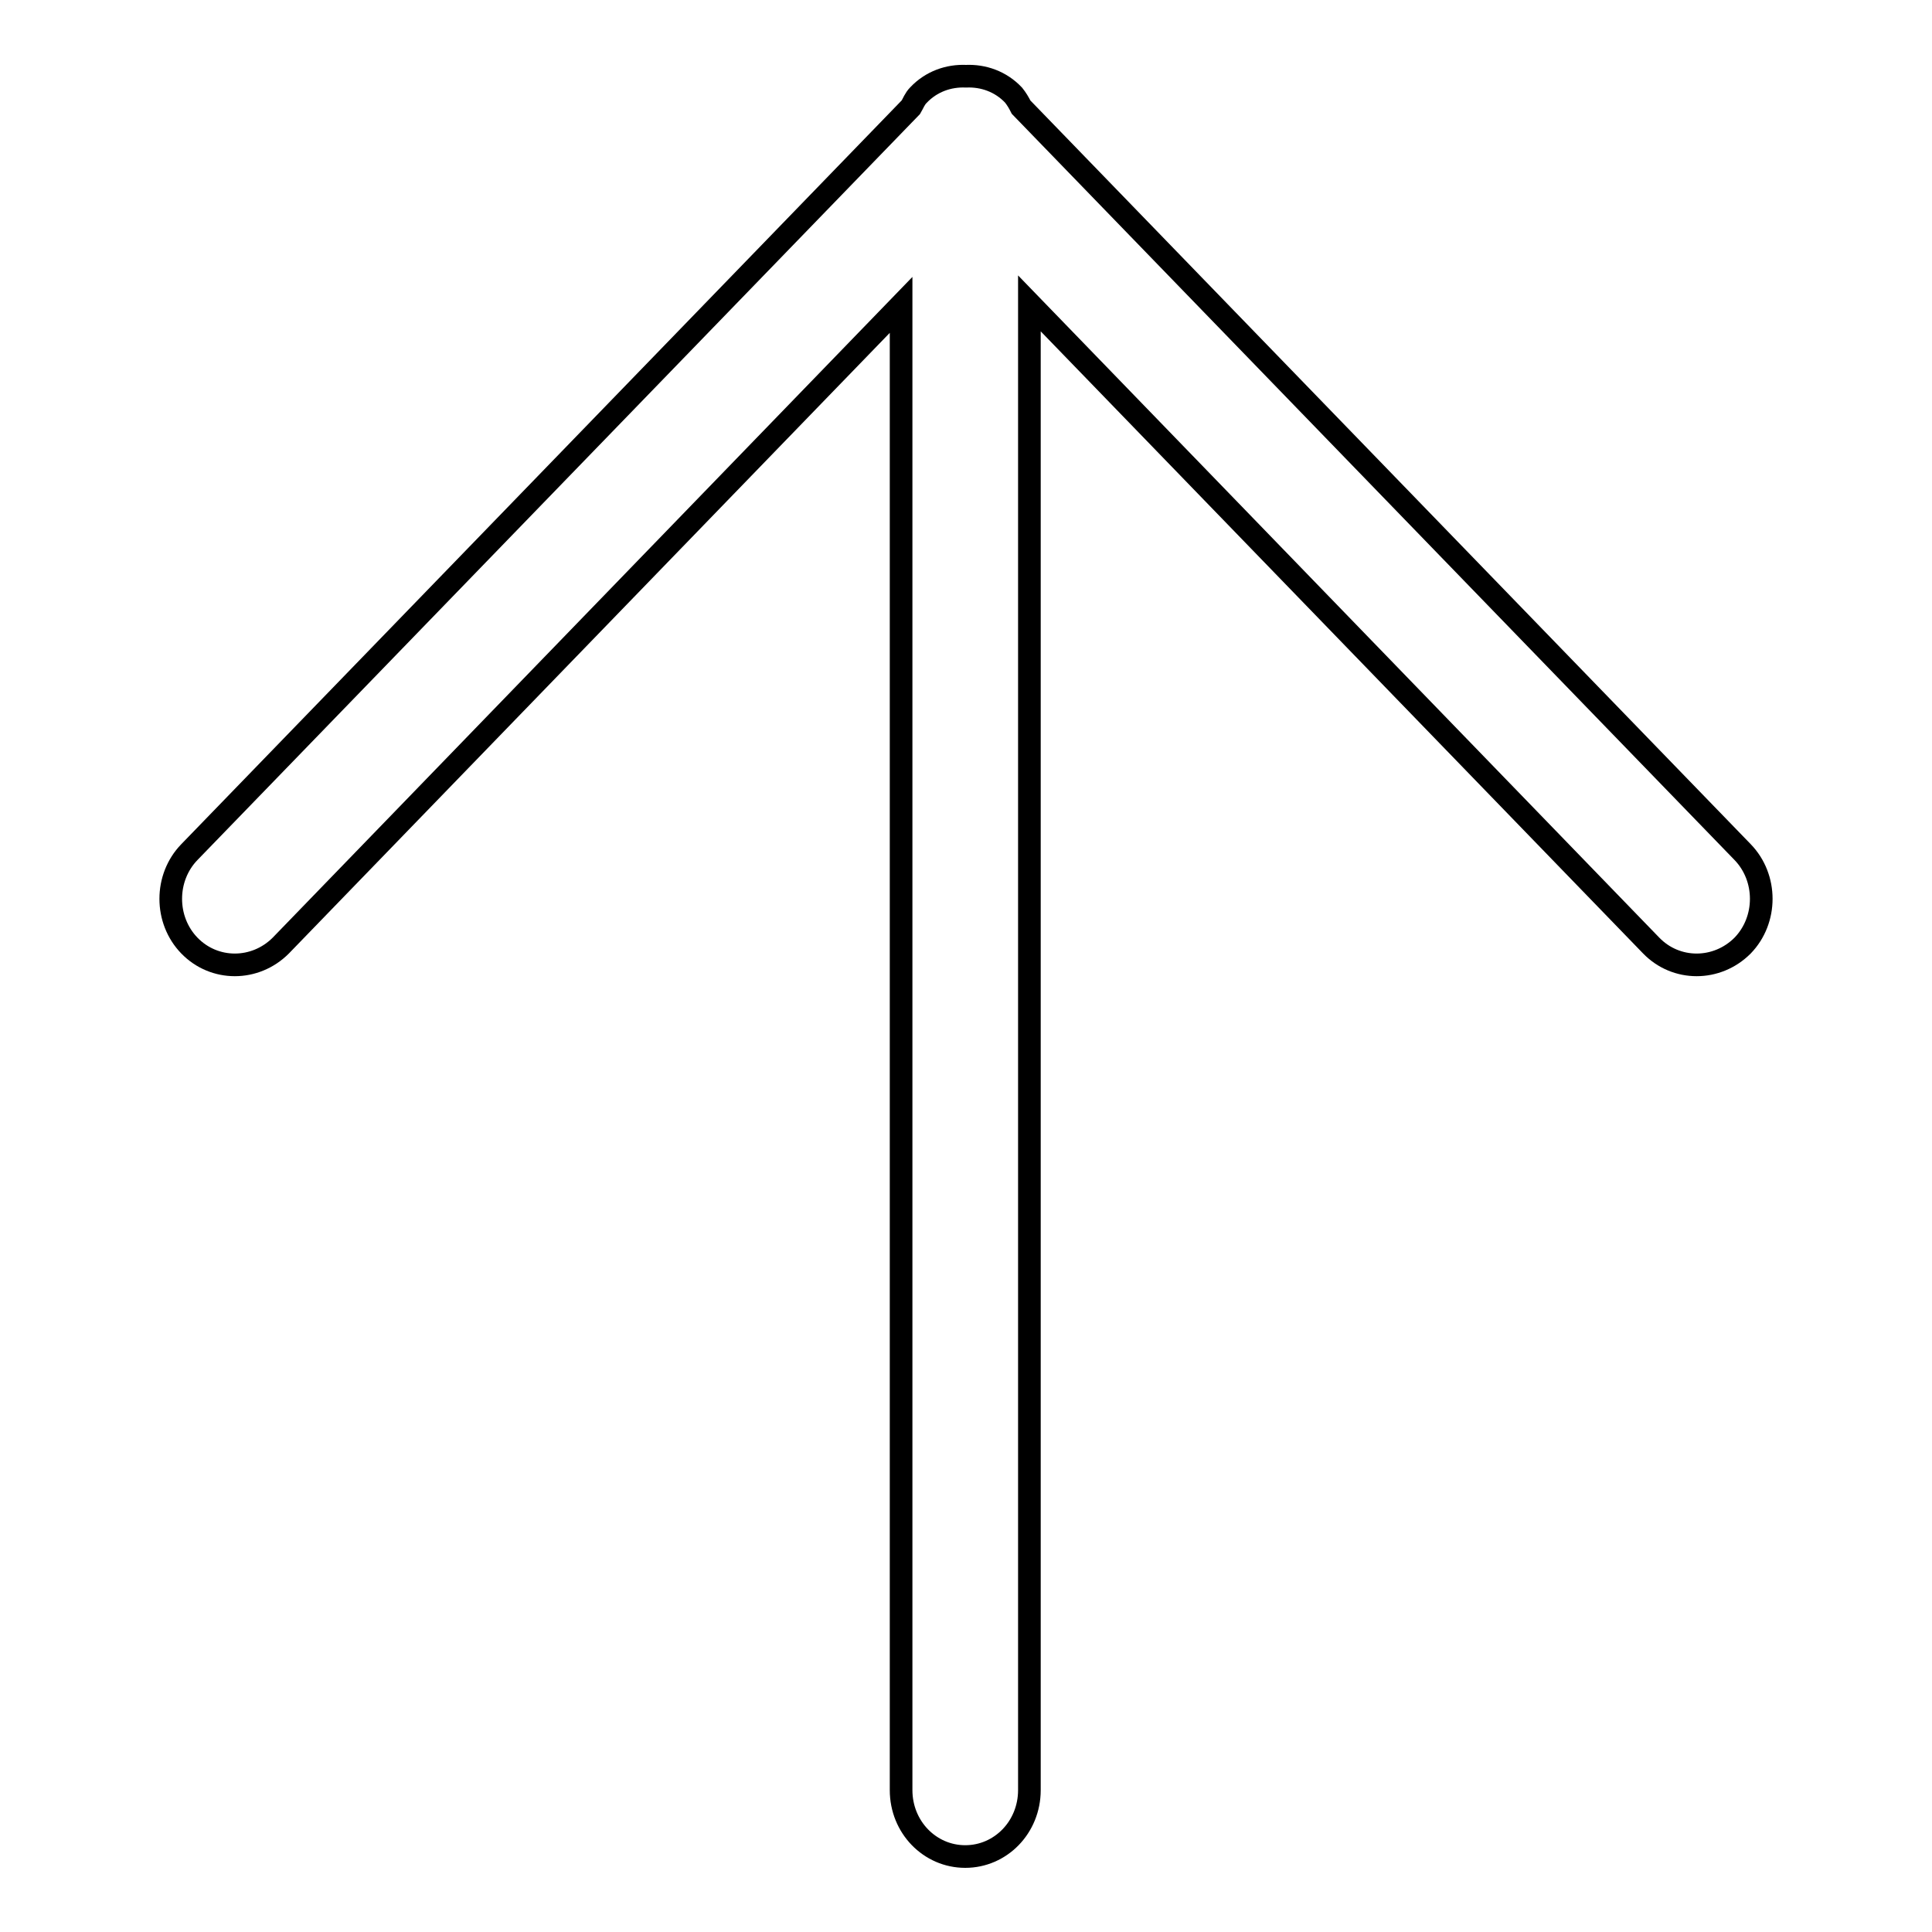<?xml version="1.0" encoding="utf-8"?>
<!-- Svg Vector Icons : http://www.onlinewebfonts.com/icon -->
<!DOCTYPE svg PUBLIC "-//W3C//DTD SVG 1.1//EN" "http://www.w3.org/Graphics/SVG/1.1/DTD/svg11.dtd">
<svg version="1.1" xmlns="http://www.w3.org/2000/svg" xmlns:xlink="http://www.w3.org/1999/xlink" x="0px" y="0px" viewBox="0 0 256 256" enable-background="new 0 0 256 256" xml:space="preserve">
<g><g><path stroke-width="3" fill-opacity="0" stroke="#000000"  d="M230.9,112.9l-95.6-98.7c-0.3-0.6-0.6-1.1-1-1.6c-1.7-1.8-4-2.6-6.3-2.5c-2.3-0.1-4.6,0.7-6.3,2.5c-0.5,0.5-0.7,1.1-1,1.6l-95.6,98.7c-3.3,3.4-3.3,9,0,12.4c3.3,3.4,8.7,3.4,12.1,0l82.2-84.9v196.8c0,4.9,3.8,8.8,8.5,8.8c4.7,0,8.5-3.9,8.5-8.8V40.2l82.4,85.1c3.3,3.4,8.7,3.4,12.1,0C234.2,121.9,234.2,116.3,230.9,112.9z"/></g></g>
</svg>